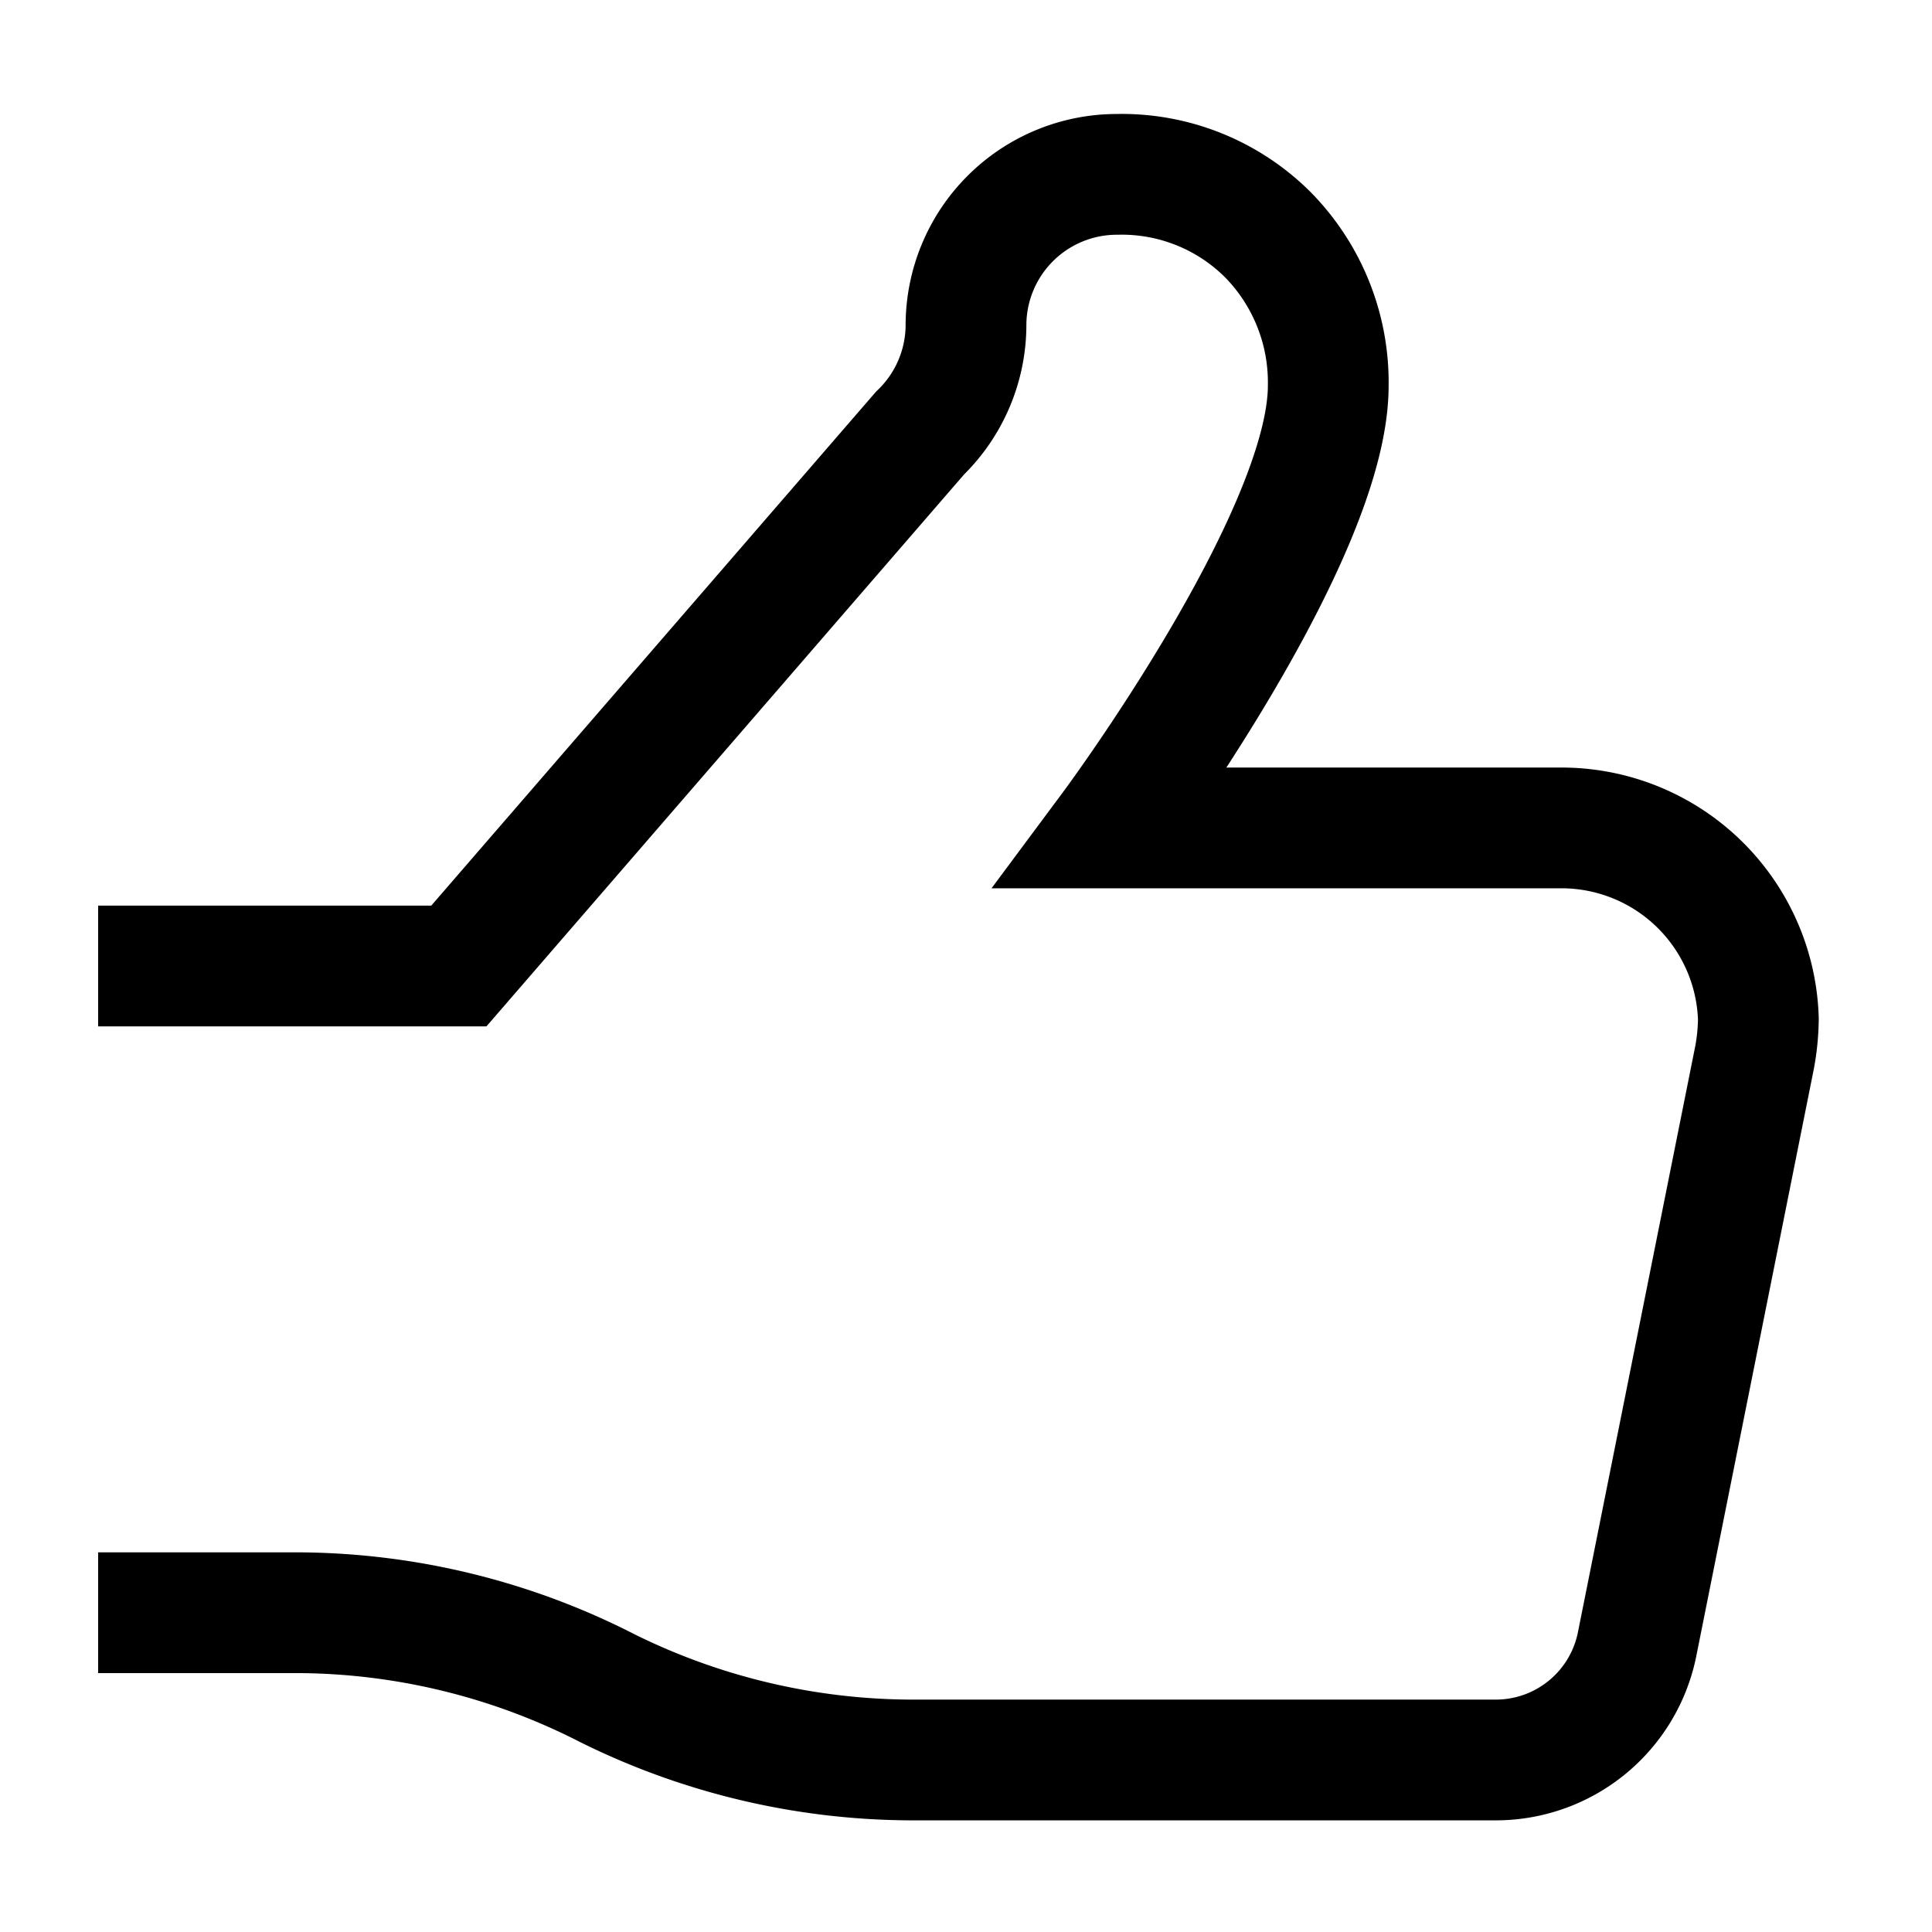 <svg id="Thumbs-Up--Streamline-Atlas" xmlns="http://www.w3.org/2000/svg" viewBox="-0.75 -0.75 24 24" height="24" width="24">
  <desc>
    Thumbs Up Streamline Icon: https://streamlinehq.com
  </desc>
  <defs></defs>
  <path d="M0.469 11.25h4.481l5.728 -6.619A1.875 1.875 0 0 0 11.25 3.291a1.875 1.875 0 0 1 1.875 -1.875 2.569 2.569 0 0 1 1.875 0.75 2.616 2.616 0 0 1 0.75 1.875c0 1.875 -2.691 5.494 -2.691 5.494h5.625a2.447 2.447 0 0 1 2.409 2.372 2.756 2.756 0 0 1 -0.047 0.478L19.584 19.688A1.791 1.791 0 0 1 17.812 21.113h-7.266a8.559 8.559 0 0 1 -3.75 -0.891 8.512 8.512 0 0 0 -3.806 -0.938H0.469" fill="none" stroke="#000000" stroke-miterlimit="10" stroke-width="1.5"></path>
</svg>